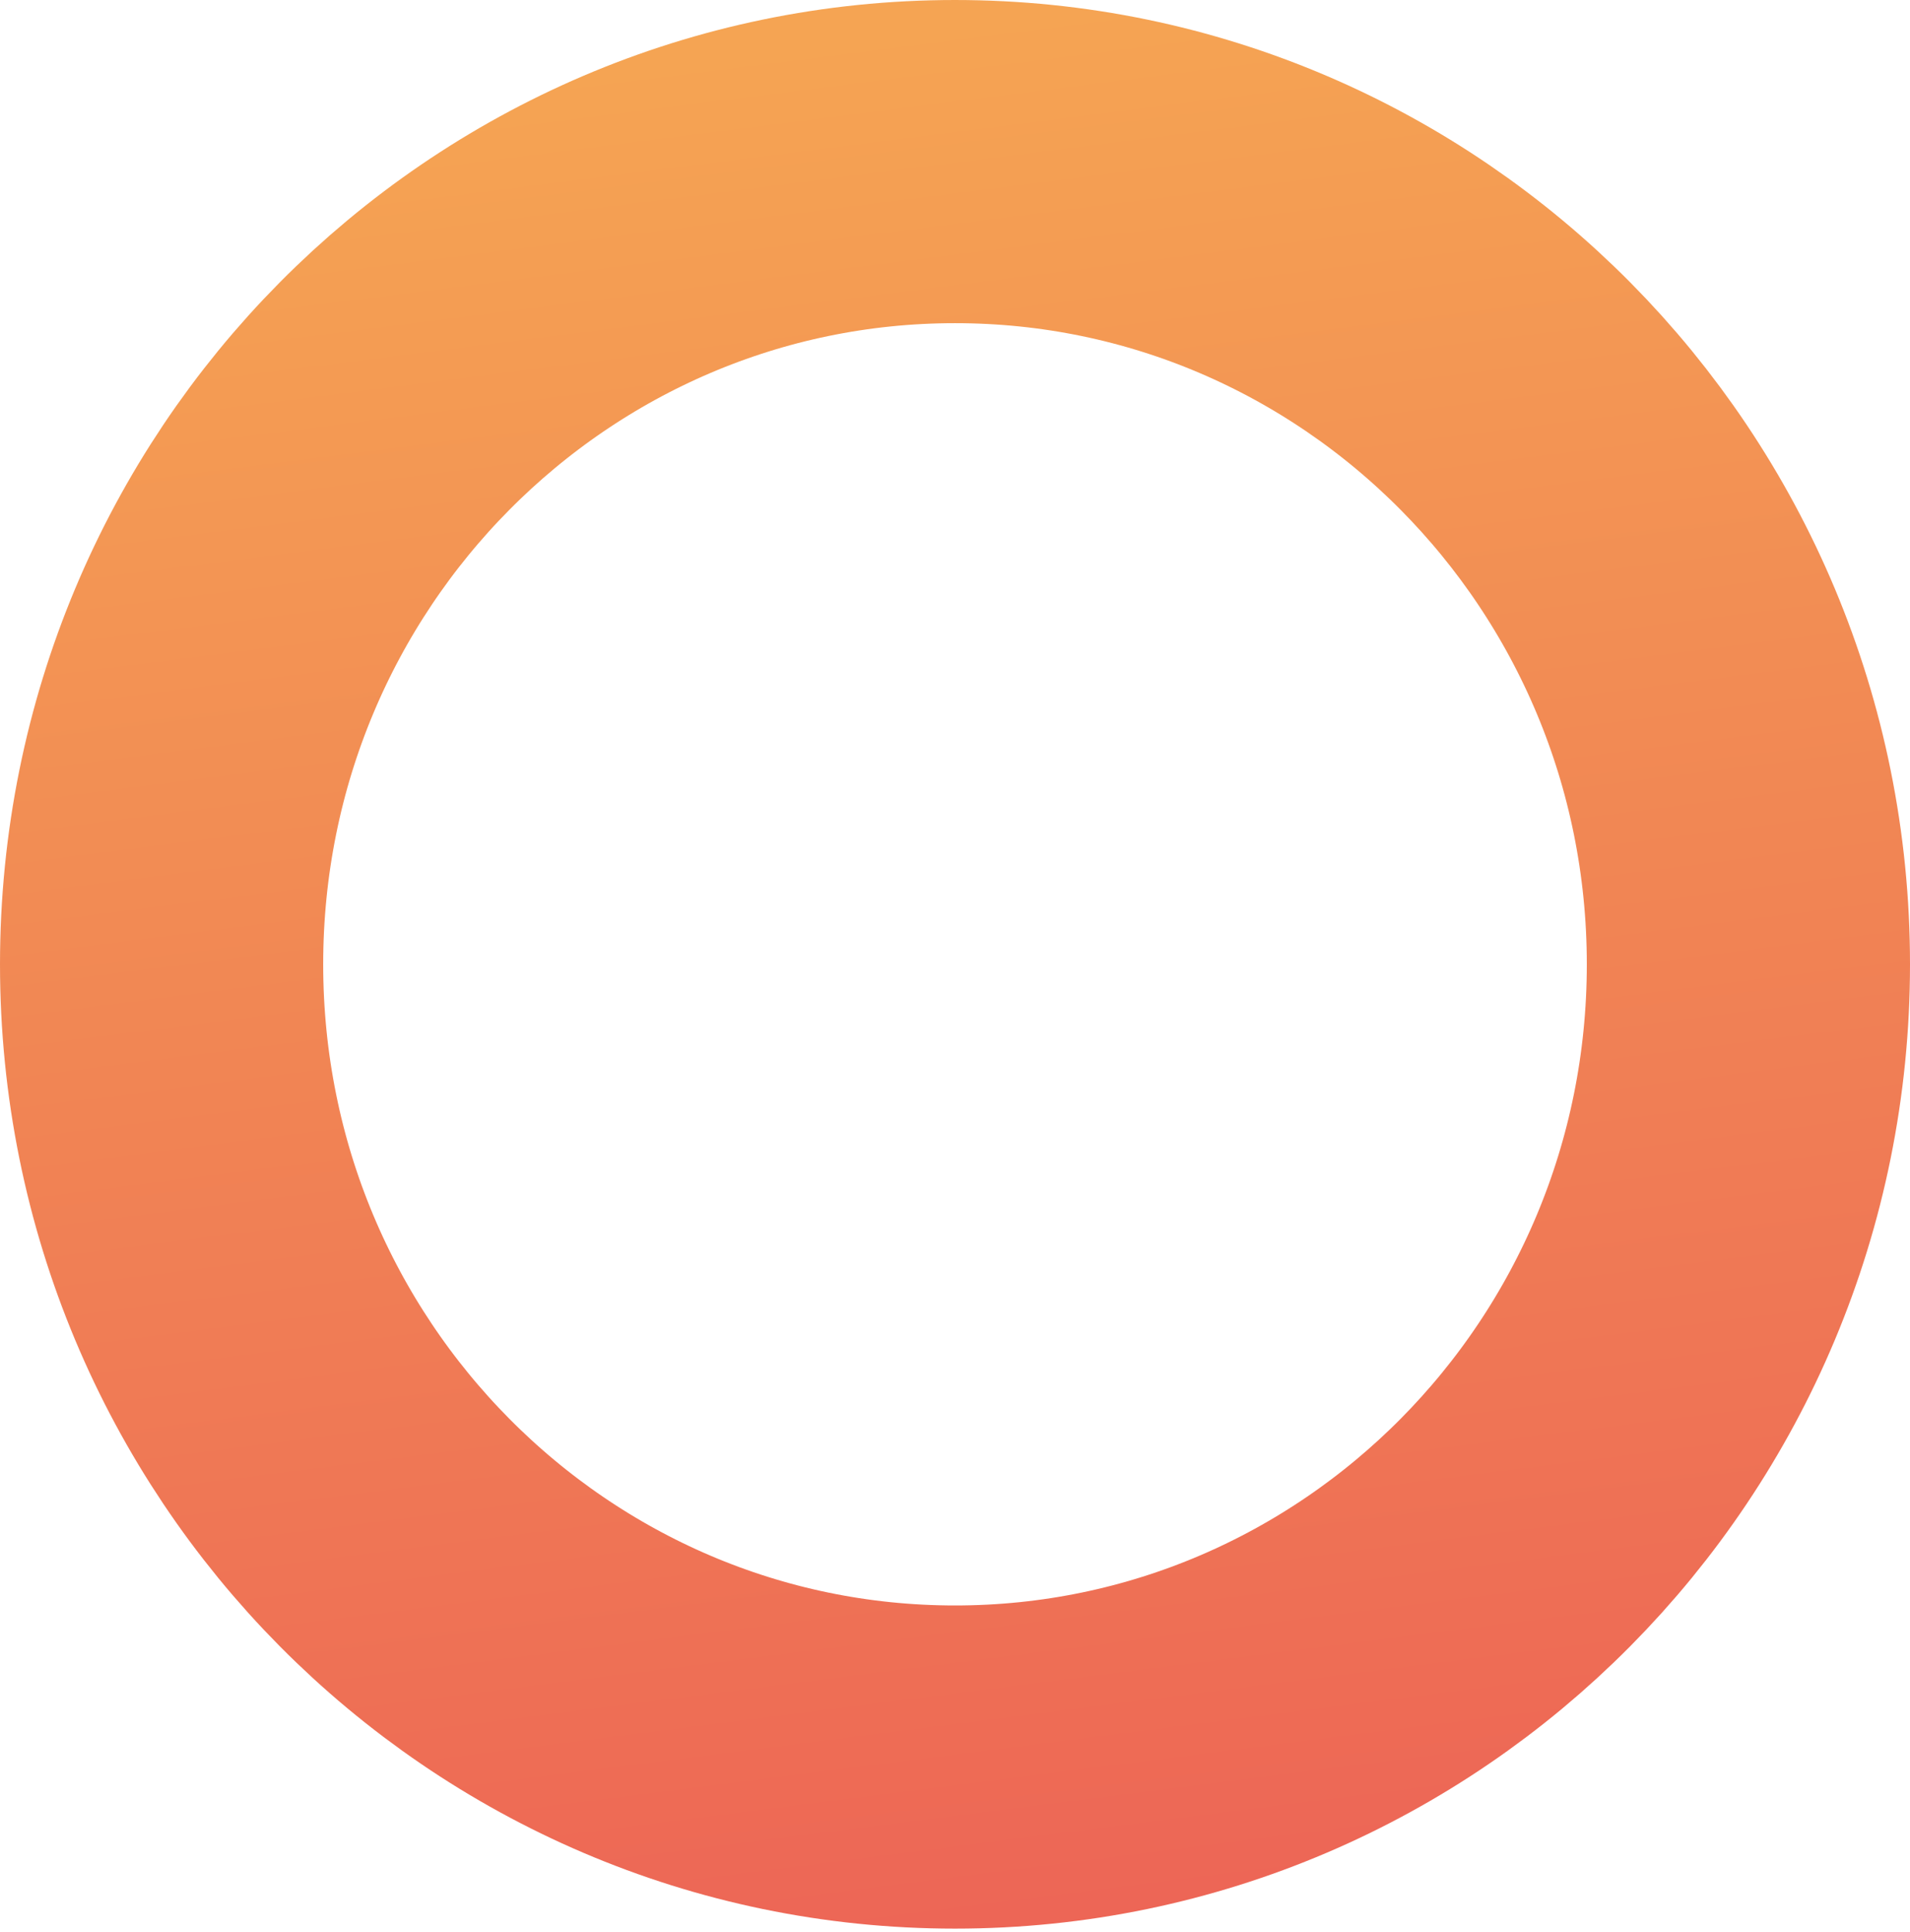 <svg width="345" height="349" viewBox="0 0 345 349" fill="none" xmlns="http://www.w3.org/2000/svg">
<path d="M315.812 174.197C315.812 254.553 251.38 319.205 172.5 319.205C93.62 319.205 29.189 254.553 29.189 174.197C29.189 93.841 93.62 29.189 172.5 29.189C251.38 29.189 315.812 93.841 315.812 174.197Z" stroke="url(#paint0_linear_44_407)" stroke-width="58.377"/>
<defs>
<linearGradient id="paint0_linear_44_407" x1="-141.162" y1="44.271" x2="-76.976" y2="550.45" gradientUnits="userSpaceOnUse">
<stop stop-color="#F5A453"/>
<stop offset="1" stop-color="#E94757"/>
</linearGradient>
</defs>
</svg>
